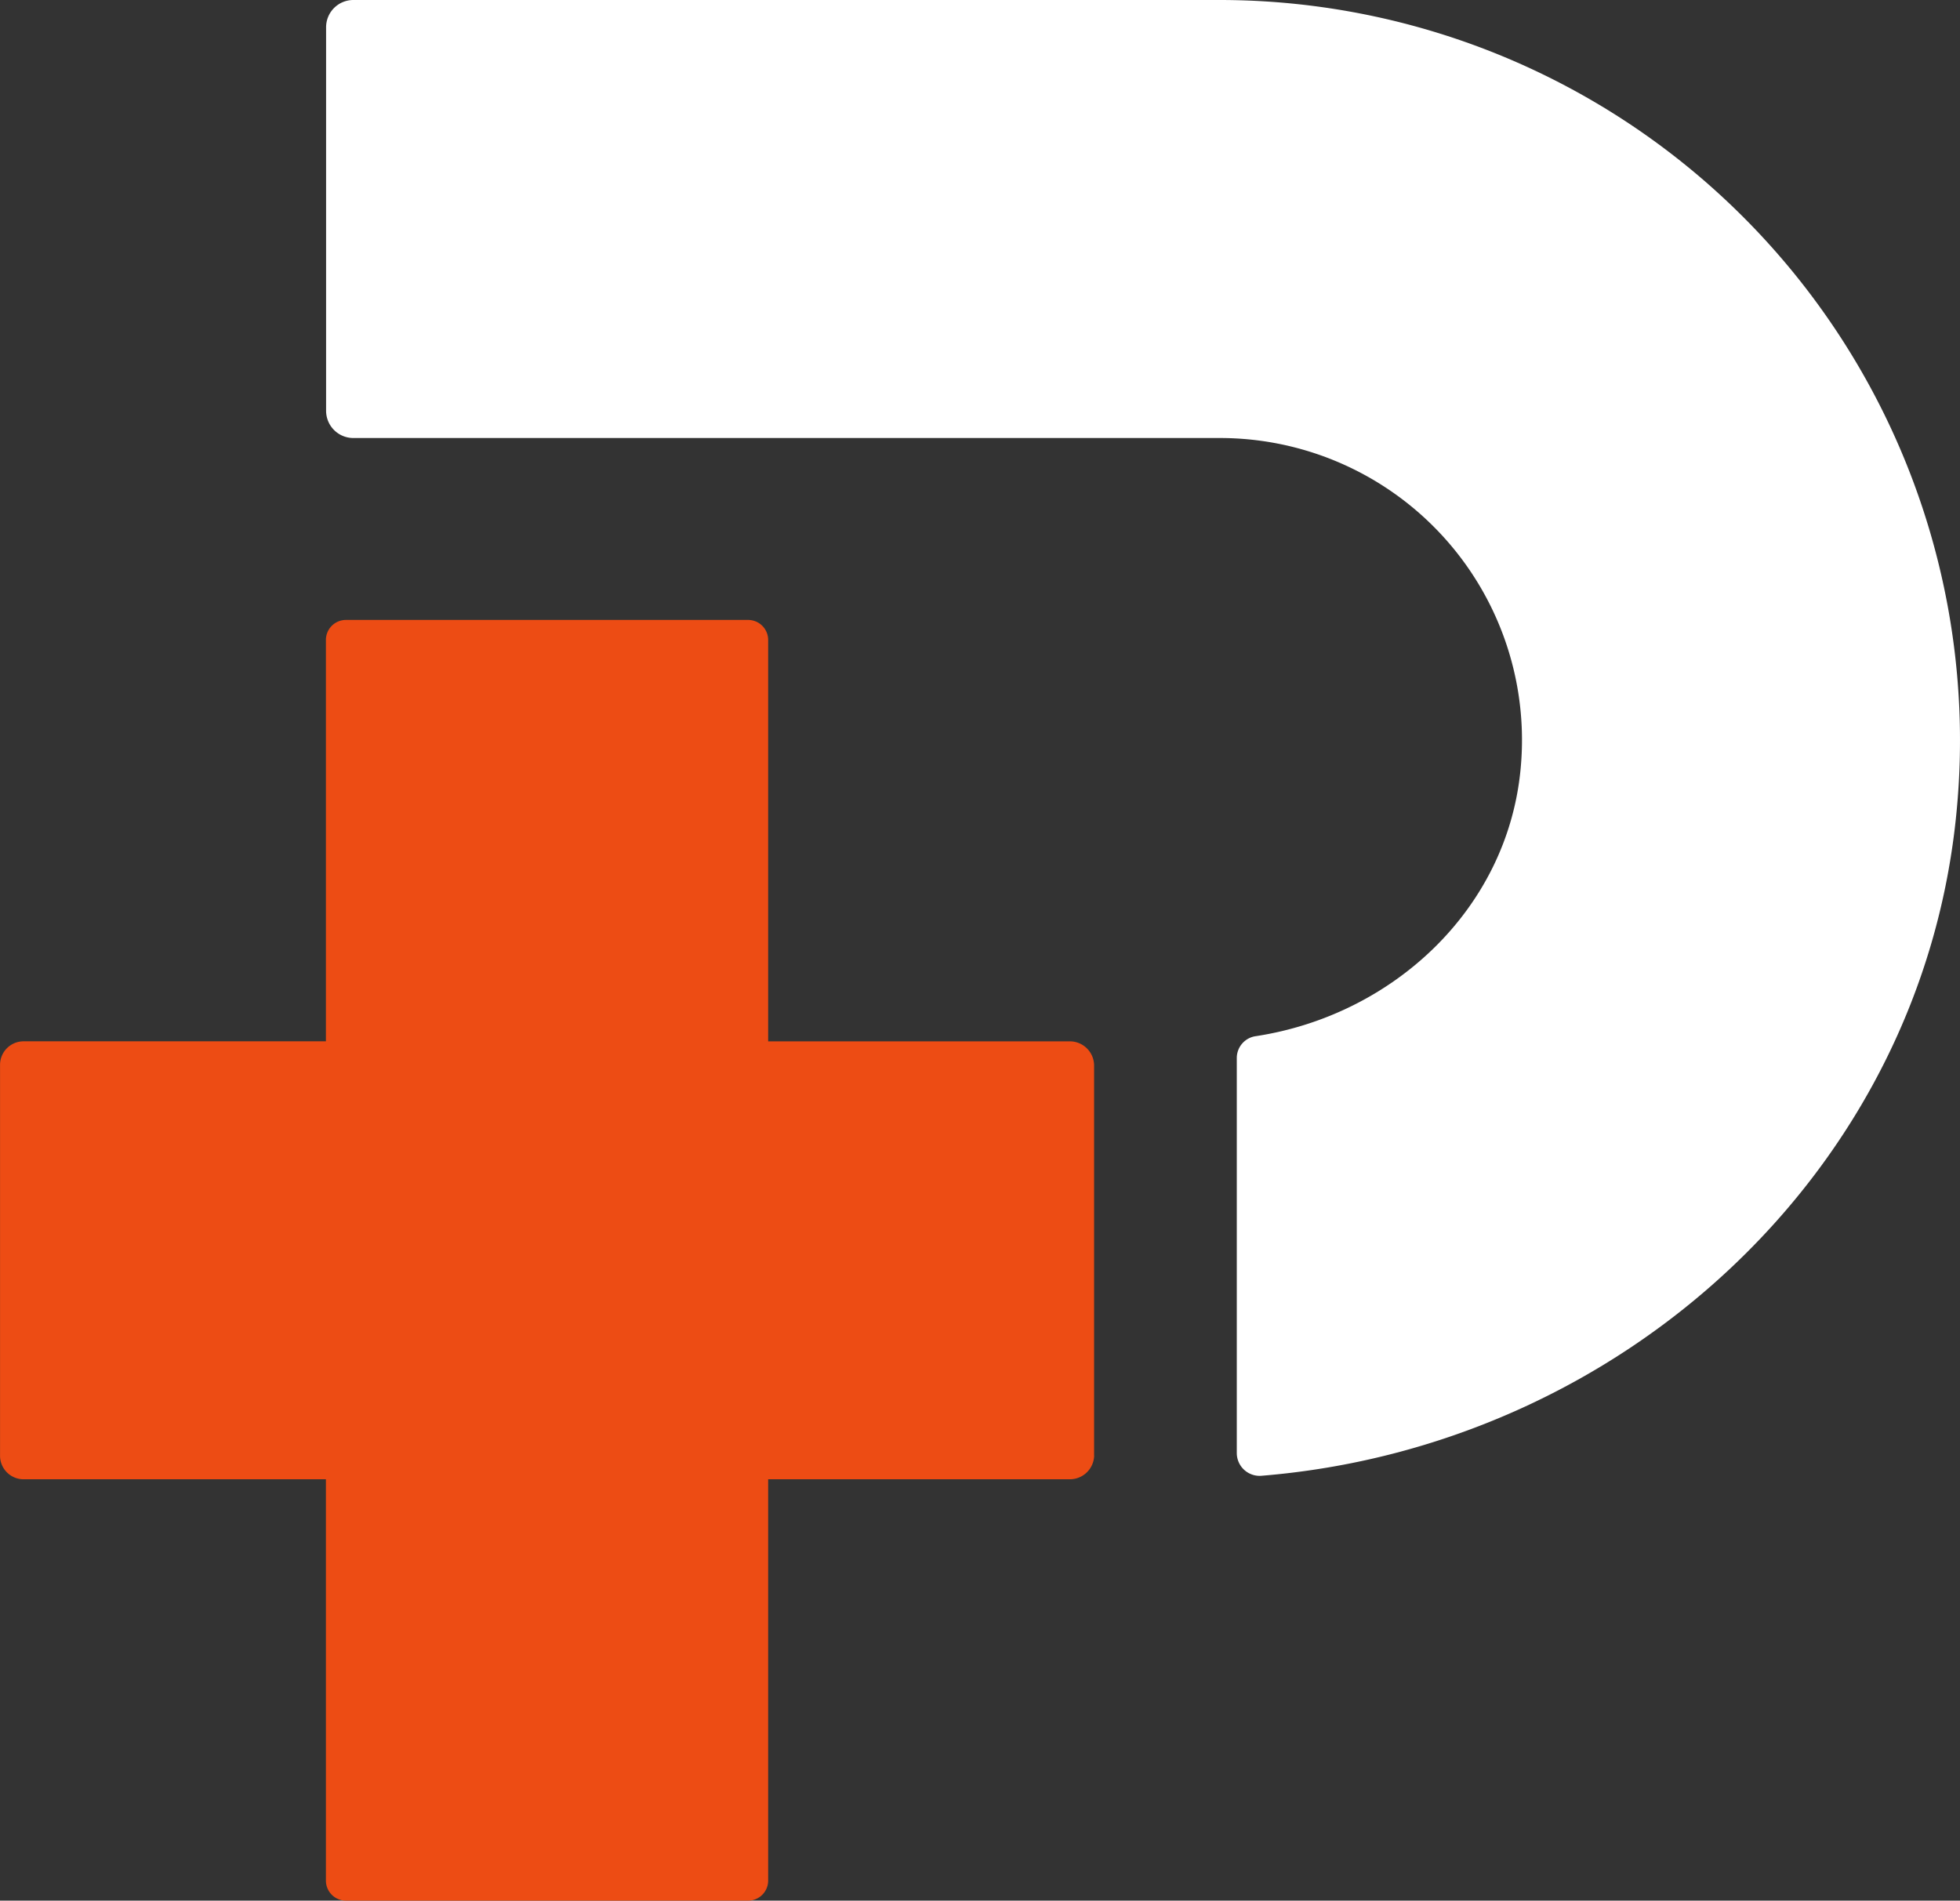 <svg xmlns="http://www.w3.org/2000/svg" width="86.353" height="83.746" viewBox="0 0 86.353 83.746">
  <rect x="0" y="0" width="86.353" height="83.746" fill="#333333" stroke="none"/>
  <g id="Grupo_1664" data-name="Grupo 1664" transform="translate(-409 -2639.344)">
    <path id="Caminho_3909" data-name="Caminho 3909" d="M117.788,140.086v-17.2a1.07,1.07,0,0,0-1.091-1.048H103.428V104.152a.882.882,0,0,0-.882-.882H84.827a.882.882,0,0,0-.883.882v17.685h-13.3a1.037,1.037,0,0,0-1.057,1.015v17.267a1.037,1.037,0,0,0,1.057,1.015h13.3v17.684a.882.882,0,0,0,.883.882h17.719a.882.882,0,0,0,.882-.882V141.134H116.7a1.071,1.071,0,0,0,1.091-1.049" transform="translate(339.415 2563.39)" fill="#ed4c14"/>
    <path id="Caminho_3910" data-name="Caminho 3910" d="M126.7,69.585h-38.2a1.2,1.2,0,0,0-1.2,1.2v16.9a1.2,1.2,0,0,0,1.2,1.2h38.2A13.308,13.308,0,0,1,139.924,103.5c-.6,6.173-5.639,10.818-11.657,11.74a.971.971,0,0,0-.844.953v17.419a1.006,1.006,0,0,0,1.073,1c15.784-1.274,29.141-13.34,30.642-29.3A32.626,32.626,0,0,0,126.7,69.585" transform="translate(336.067 2569.759)" fill="#fff"/>
  </g>
</svg>
